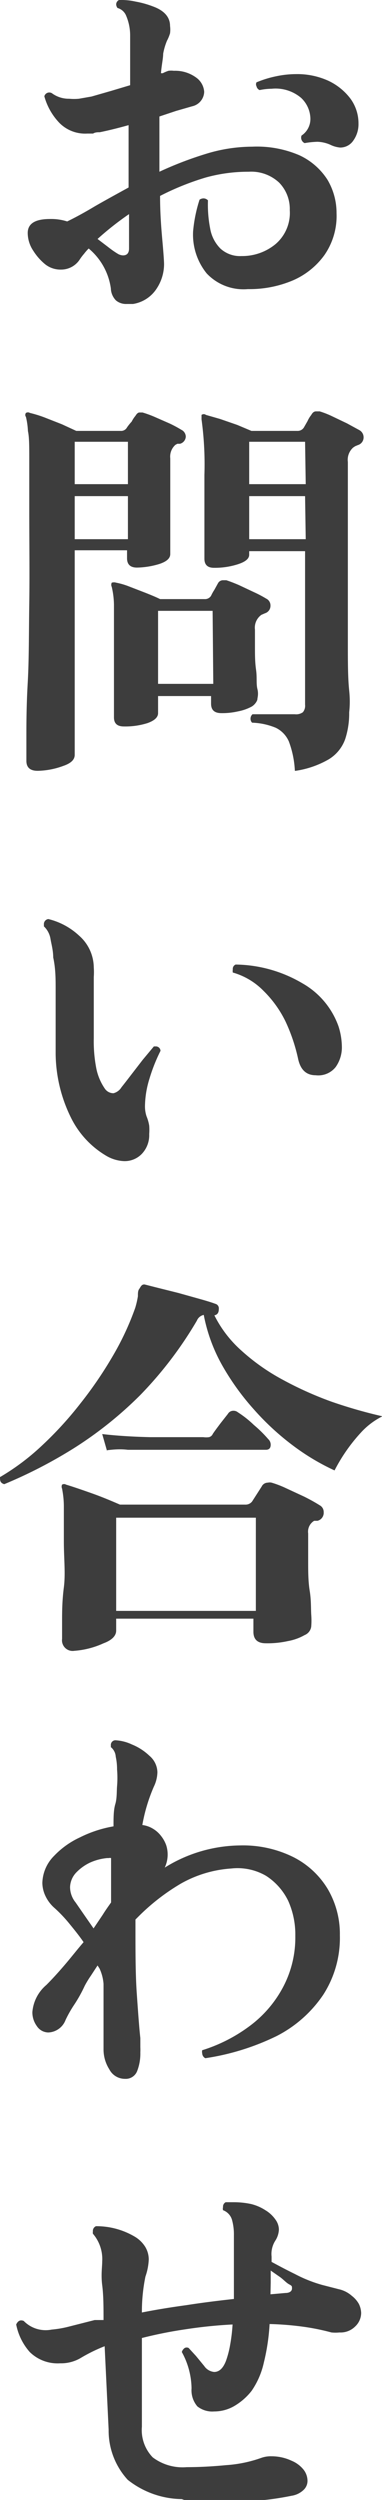 <svg xmlns="http://www.w3.org/2000/svg" viewBox="0 0 17.23 112.67"><defs><style>.cls-1{fill:#3d3d3d;}</style></defs><g id="レイヤー_2" data-name="レイヤー 2"><g id="header"><path class="cls-1" d="M6,13.7l-.13,0H5.71a.71.71,0,0,1-.48-.16A.81.81,0,0,1,5,13,2.85,2.85,0,0,0,4,11.2a2.25,2.25,0,0,0-.21.24,2.35,2.35,0,0,0-.19.25,1,1,0,0,1-.85.46A1.11,1.11,0,0,1,2,11.88a2.52,2.52,0,0,1-.5-.58,1.45,1.45,0,0,1-.25-.8q0-.63,1-.63a2.37,2.37,0,0,1,.78.11q.56-.27,1.26-.69c.47-.27,1-.56,1.51-.84V5.64c-.43.12-.86.23-1.3.32-.1,0-.21,0-.3.06H3.93a1.63,1.63,0,0,1-1.25-.48A2.8,2.8,0,0,1,2,4.34a.23.23,0,0,1,.34-.14,1.27,1.27,0,0,0,.78.25,2.39,2.39,0,0,0,.44,0l.57-.1L5,4.1l.87-.26V1.62A2.27,2.27,0,0,0,5.69.71.59.59,0,0,0,5.3.36.29.29,0,0,1,5.24.2.22.22,0,0,1,5.37,0a3,3,0,0,1,.74.07A4.32,4.32,0,0,1,6.9.29c.52.19.77.49.77.88a1.24,1.24,0,0,1,0,.33,1.88,1.88,0,0,1-.14.34,2.84,2.84,0,0,0-.17.58c0,.21-.07.51-.1.88l.08,0a1.83,1.83,0,0,1,.26-.11.93.93,0,0,1,.24,0,1.6,1.6,0,0,1,1,.3.86.86,0,0,1,.37.65.69.69,0,0,1-.54.65L7.94,5l-.75.25V7.74a16.26,16.26,0,0,1,2.08-.8,7.13,7.13,0,0,1,2.11-.33A4.84,4.84,0,0,1,13.51,7a3,3,0,0,1,1.26,1.1,2.93,2.93,0,0,1,.41,1.51,3.09,3.09,0,0,1-.55,1.89,3.43,3.43,0,0,1-1.45,1.15,5,5,0,0,1-2,.38,2.28,2.28,0,0,1-1.86-.71,2.78,2.78,0,0,1-.61-1.9A6.5,6.5,0,0,1,9,9a.32.32,0,0,1,.18-.06.28.28,0,0,1,.2.09,5.59,5.59,0,0,0,.1,1.27,1.68,1.68,0,0,0,.46.9,1.3,1.3,0,0,0,.95.34A2.36,2.36,0,0,0,12.43,11a1.85,1.85,0,0,0,.64-1.53,1.7,1.7,0,0,0-.48-1.24,1.84,1.84,0,0,0-1.37-.49A7.17,7.17,0,0,0,9.28,8a12,12,0,0,0-2.06.83c0,.83.06,1.52.11,2.08s.07.89.07,1A2,2,0,0,1,7.07,13,1.56,1.56,0,0,1,6,13.7ZM5.3,11.43a.49.49,0,0,0,.25.08c.18,0,.27-.11.27-.31V9.65A13.53,13.53,0,0,0,4.4,10.77l.46.35C5,11.23,5.15,11.34,5.3,11.43Zm9.59-4.91a1.56,1.56,0,0,0-.57-.13,3.9,3.9,0,0,0-.58.06.27.27,0,0,1-.14-.34A.9.9,0,0,0,14,5.33a1.32,1.32,0,0,0-.42-.92A1.78,1.78,0,0,0,12.25,4a2.78,2.78,0,0,0-.54.06.24.24,0,0,1-.14-.17.19.19,0,0,1,0-.18,4.82,4.82,0,0,1,.92-.28,4.34,4.34,0,0,1,.86-.09,3.37,3.37,0,0,1,1.46.3,2.67,2.67,0,0,1,1,.81,1.89,1.89,0,0,1,.36,1.12,1.27,1.27,0,0,1-.23.76.71.71,0,0,1-.6.32A1.27,1.27,0,0,1,14.89,6.52Z"/><path class="cls-1" d="M1.7,34.74q-.51,0-.51-.45s0-.38,0-1,0-1.46.06-2.51.05-2.24.07-3.58,0-2.74,0-4.22c0-1,0-1.74,0-2.29s0-1-.06-1.26a3.33,3.33,0,0,0-.09-.64.15.15,0,0,1,0-.18.17.17,0,0,1,.18,0,5.44,5.44,0,0,1,.65.2l.79.31.65.3h2a.3.3,0,0,0,.29-.16A2.46,2.46,0,0,1,5.94,19a1.3,1.3,0,0,1,.17-.26q.09-.15.18-.15l.14,0A4.93,4.93,0,0,1,7,18.8l.66.29a5.67,5.67,0,0,1,.52.28.35.35,0,0,1,.2.31.35.35,0,0,1-.26.32L8,20l-.09.05a.71.71,0,0,0-.23.61c0,.33,0,.72,0,1.19s0,.94,0,1.41,0,.86,0,1.18,0,.5,0,.53c0,.19-.16.34-.5.45a3.64,3.64,0,0,1-1,.16q-.45,0-.45-.42v-.36H3.37v9.22c0,.22-.17.38-.52.5A3.51,3.51,0,0,1,1.7,34.74ZM5.77,19.91H3.37v1.91h2.4Zm0,2.45H3.37V24.3h2.4ZM5.59,32.74c-.3,0-.45-.13-.45-.41,0-.07,0-.28,0-.63s0-.78,0-1.31,0-1.08,0-1.66,0-1.13,0-1.49a3.73,3.73,0,0,0-.1-.79.22.22,0,0,1,0-.19.33.33,0,0,1,.2,0,3.29,3.29,0,0,1,.58.17l.75.29c.25.1.47.19.65.28h2a.32.32,0,0,0,.3-.15,2.11,2.11,0,0,1,.15-.27l.16-.29a.26.26,0,0,1,.21-.14h.08l.09,0c.15.05.34.12.57.22l.68.32a5.38,5.38,0,0,1,.55.29.34.34,0,0,1,.19.32.35.35,0,0,1-.25.34l-.16.07a.71.71,0,0,0-.29.67c0,.22,0,.49,0,.81s0,.65.05,1,0,.62.06.86,0,.4,0,.46-.09.23-.25.33a2.13,2.13,0,0,1-.62.22,3.19,3.19,0,0,1-.75.08c-.32,0-.47-.14-.47-.43v-.34H7.13v.77q0,.28-.48.45A3.32,3.32,0,0,1,5.59,32.74Zm4-5.21H7.13v3.29H9.62Zm3.71,7.21a4.36,4.36,0,0,0-.27-1.32,1.23,1.23,0,0,0-.59-.62,3.05,3.05,0,0,0-1.07-.23.25.25,0,0,1-.07-.19.26.26,0,0,1,.09-.19h1.91a.52.52,0,0,0,.36-.09.45.45,0,0,0,.1-.34V24.84H11.24V25c0,.18-.17.32-.51.43a3.4,3.4,0,0,1-1.08.16c-.28,0-.43-.13-.43-.41,0-.07,0-.3,0-.69s0-.87,0-1.42,0-1.11,0-1.67a14.9,14.9,0,0,0-.13-2.5c0-.1,0-.16,0-.2a.16.16,0,0,1,.2,0l.63.18.78.27.64.27h2.07a.33.33,0,0,0,.3-.16l.16-.28a1.26,1.26,0,0,1,.17-.28c.06-.11.13-.16.21-.16h.08l.09,0a4,4,0,0,1,.56.22l.67.32.55.3a.37.37,0,0,1,.2.34.36.36,0,0,1-.26.34l-.12.05-.09.06a.74.74,0,0,0-.24.65v1.82c0,1.11,0,2.21,0,3.28s0,2.06,0,3,0,1.62.06,2.2,0,.93,0,1a3.72,3.72,0,0,1-.18,1.19,1.75,1.75,0,0,1-.74.91A4.2,4.2,0,0,1,13.33,34.74Zm.46-14.83H11.24v1.91h2.55Zm0,2.45H11.24V24.3h2.55Z"/><path class="cls-1" d="M4.81,52.1a4.09,4.09,0,0,1-1.6-1.71,6.64,6.64,0,0,1-.7-2.88c0-.58,0-1.1,0-1.56s0-.92,0-1.37,0-.93-.11-1.43c0-.31-.08-.59-.12-.82a1,1,0,0,0-.3-.58v-.08a.23.23,0,0,1,.2-.25,3.11,3.11,0,0,1,1.39.75,1.93,1.93,0,0,1,.66,1.43,3.1,3.1,0,0,1,0,.43v.47c0,.3,0,.63,0,1s0,.79,0,1.29a6.38,6.38,0,0,0,.12,1.39,2.46,2.46,0,0,0,.37.87.47.47,0,0,0,.4.22A.6.6,0,0,0,5.48,49q.16-.2.42-.54l.54-.7.5-.6.07,0a.21.21,0,0,1,.23.2,7.69,7.69,0,0,0-.5,1.26,4.34,4.34,0,0,0-.2,1.19,1.43,1.43,0,0,0,.07.5,1.93,1.93,0,0,1,.12.42,2.53,2.53,0,0,1,0,.38,1.22,1.22,0,0,1-.33.89,1.07,1.07,0,0,1-.81.33A1.72,1.72,0,0,1,4.81,52.1Zm9.43-3.64c-.42,0-.68-.24-.79-.72a7.9,7.9,0,0,0-.57-1.7,5,5,0,0,0-1-1.39,3.13,3.13,0,0,0-1.38-.82.43.43,0,0,1,0-.14.21.21,0,0,1,.13-.22,6.06,6.06,0,0,1,3,.84,3.62,3.62,0,0,1,1.64,1.95,3.13,3.13,0,0,1,.15.9,1.53,1.53,0,0,1-.28.93A1,1,0,0,1,14.24,48.46Z"/><path class="cls-1" d="M.19,66.89C0,66.83,0,66.72,0,66.57a10.47,10.47,0,0,0,1.87-1.4,16.13,16.13,0,0,0,1.75-1.91,18.09,18.09,0,0,0,1.48-2.17,12.49,12.49,0,0,0,1-2.15,4,4,0,0,0,.12-.52c0-.14,0-.25.06-.33s.1-.22.25-.2l.51.13,1,.25,1,.28c.32.09.54.16.67.21a.21.21,0,0,1,.16.23c0,.17-.06.26-.2.29a5.29,5.29,0,0,0,1.22,1.59,9.32,9.32,0,0,0,1.84,1.3,15.84,15.84,0,0,0,2.22,1,21.74,21.74,0,0,0,2.3.66,3.3,3.3,0,0,0-.93.69,7.71,7.71,0,0,0-1.23,1.75,10.24,10.24,0,0,1-1.86-1.11,11.76,11.76,0,0,1-1.77-1.63,11.34,11.34,0,0,1-1.44-2,7.47,7.47,0,0,1-.83-2.27.43.43,0,0,0-.31.26,17.46,17.46,0,0,1-2.55,3.35,17.3,17.3,0,0,1-3,2.4A21.24,21.24,0,0,1,.19,66.89ZM3.35,74.4a.48.48,0,0,1-.55-.54q0-.17,0-.78c0-.4,0-.92.08-1.54s0-1.31,0-2.06,0-1.21,0-1.58-.05-.64-.08-.81a.21.21,0,0,1,0-.18.17.17,0,0,1,.18,0c.3.09.68.22,1.16.39s.9.35,1.27.51h5.65a.37.37,0,0,0,.31-.14L11.8,67a.31.31,0,0,1,.28-.18.39.39,0,0,1,.17,0,4.51,4.51,0,0,1,.65.25l.82.38c.28.14.51.27.7.39a.34.34,0,0,1,.18.31.37.37,0,0,1-.28.39l-.08,0-.07,0a.57.57,0,0,0-.27.57c0,.37,0,.79,0,1.25s0,.91.07,1.34.05.8.07,1.09,0,.46,0,.5a.48.48,0,0,1-.3.4,2.35,2.35,0,0,1-.75.27,4.25,4.25,0,0,1-1,.1c-.37,0-.56-.17-.56-.52v-.59H5.24v.54c0,.23-.19.43-.57.57A3.84,3.84,0,0,1,3.35,74.4Zm1.48-9-.22-.77c.59.07,1.31.12,2.16.14h2.4a.93.93,0,0,0,.26,0,.26.26,0,0,0,.17-.15c.08-.12.2-.28.35-.48l.33-.42a.28.28,0,0,1,.24-.14.31.31,0,0,1,.21.07,4.62,4.62,0,0,1,.72.57,5.66,5.66,0,0,1,.65.64.34.34,0,0,1,.11.25c0,.15-.07.23-.22.23H6.77l-1,0C5.45,65.3,5.14,65.32,4.83,65.36Zm6.71,3H5.24v4.2h6.3Z"/><path class="cls-1" d="M5.64,93.69a.79.79,0,0,1-.71-.43,1.67,1.67,0,0,1-.26-.9c0-.29,0-.61,0-1s0-.72,0-1.07,0-.61,0-.88a2,2,0,0,0-.18-.69l-.09-.14-.3.46a4.34,4.34,0,0,0-.28.46l0,0a6.27,6.27,0,0,1-.48.86,5.44,5.44,0,0,0-.38.67.87.87,0,0,1-.78.57.63.63,0,0,1-.52-.29,1.05,1.05,0,0,1-.2-.63,1.79,1.79,0,0,1,.63-1.22c.28-.28.56-.59.85-.93s.56-.69.83-1c-.19-.28-.41-.55-.63-.82A6.34,6.34,0,0,0,2.47,86a1.65,1.65,0,0,1-.42-.55,1.42,1.42,0,0,1-.14-.59,1.79,1.79,0,0,1,.53-1.22,3.8,3.8,0,0,1,1.16-.83,5.43,5.43,0,0,1,1.52-.5c0-.39,0-.73.08-1s.06-.58.08-.81a4.57,4.57,0,0,0,0-.75,2.65,2.65,0,0,0-.06-.58A.6.6,0,0,0,5,78.74v-.08a.21.21,0,0,1,.2-.23,2,2,0,0,1,.75.19,2.5,2.5,0,0,1,.79.51,1,1,0,0,1,.36.74,1.58,1.58,0,0,1-.16.65,7.65,7.65,0,0,0-.52,1.73,1.2,1.2,0,0,1,.45.15,1.29,1.29,0,0,1,.4.35,1.44,1.44,0,0,1,.23.42,1.38,1.38,0,0,1-.07,1,6.53,6.53,0,0,1,3.4-1,5.11,5.11,0,0,1,2.39.52,3.82,3.82,0,0,1,1.56,1.44,4,4,0,0,1,.55,2.09,4.73,4.73,0,0,1-.75,2.68,5.61,5.61,0,0,1-2.1,1.86,11,11,0,0,1-3.22,1,.26.26,0,0,1-.14-.22.3.3,0,0,1,0-.14,7.09,7.09,0,0,0,2.14-1.09,5.23,5.23,0,0,0,1.5-1.74,4.77,4.77,0,0,0,.56-2.32A3.71,3.71,0,0,0,13,85.67a2.79,2.79,0,0,0-1-1.13,2.56,2.56,0,0,0-1.57-.33,5.32,5.32,0,0,0-2.27.68,9.52,9.52,0,0,0-1.91,1.48l-.14.14v.34c0,1.13,0,2.14.06,3s.11,1.56.16,2c0,.17,0,.31,0,.42a2.3,2.3,0,0,1,0,.23,2.17,2.17,0,0,1-.14.83A.55.55,0,0,1,5.64,93.69ZM4.22,86.91l.41-.61c.13-.21.26-.39.38-.56,0-.35,0-.69,0-1s0-.64,0-1a.23.23,0,0,0-.11,0H4.83a2.45,2.45,0,0,0-.76.2,2.11,2.11,0,0,0-.63.45,1,1,0,0,0-.28.66,1.11,1.11,0,0,0,.25.69l.38.55Z"/><path class="cls-1" d="M8.2,112.63a4,4,0,0,1-2.44-.87,3.28,3.28,0,0,1-.86-2.26l-.18-3.76a7.26,7.26,0,0,0-1.08.53,1.74,1.74,0,0,1-.93.24A1.79,1.79,0,0,1,1.34,106a2.63,2.63,0,0,1-.61-1.24c.08-.17.19-.22.34-.16a1.38,1.38,0,0,0,1.26.39,4.77,4.77,0,0,0,.76-.13l1.18-.3.19,0,.21,0c0-.57,0-1.1-.06-1.57s0-.83,0-1.07a1.75,1.75,0,0,0-.42-1.25.28.28,0,0,1,0-.1.23.23,0,0,1,.14-.24,3.4,3.4,0,0,1,1.71.45,1.4,1.4,0,0,1,.51.48,1.11,1.11,0,0,1,.16.57,2.64,2.64,0,0,1-.15.77,7.9,7.9,0,0,0-.16,1.62q.9-.18,2-.33c.7-.11,1.42-.2,2.15-.28,0-.47,0-1,0-1.45v-1.43a2.43,2.43,0,0,0-.09-.7.66.66,0,0,0-.4-.42.26.26,0,0,1,0-.14.22.22,0,0,1,.12-.22l.19,0h.19a3.69,3.69,0,0,1,.76.08,2.1,2.1,0,0,1,.65.28,1.48,1.48,0,0,1,.46.43.78.78,0,0,1,.15.44,1,1,0,0,1-.16.5,1.11,1.11,0,0,0-.17.72v.24c.28.15.63.34,1.06.55a6.18,6.18,0,0,0,1.23.49l.74.19a1.32,1.32,0,0,1,.59.3,1.2,1.2,0,0,1,.32.37,1,1,0,0,1,.1.4.84.84,0,0,1-.27.61.93.93,0,0,1-.71.27,1.81,1.81,0,0,1-.36,0,10.22,10.22,0,0,0-1.36-.27,13.55,13.55,0,0,0-1.43-.11,9.4,9.4,0,0,1-.26,1.74,3.61,3.61,0,0,1-.55,1.27,2.76,2.76,0,0,1-.74.66,1.8,1.8,0,0,1-.95.27,1.08,1.08,0,0,1-.76-.23,1.12,1.12,0,0,1-.26-.81,3.49,3.49,0,0,0-.44-1.64.35.35,0,0,1,.13-.18.19.19,0,0,1,.18,0l.33.36.37.45a.61.61,0,0,0,.45.27c.23,0,.41-.17.54-.52a4.41,4.41,0,0,0,.18-.7,7.74,7.74,0,0,0,.11-.92,20.94,20.94,0,0,0-2.14.22,19.2,19.2,0,0,0-1.95.39v4a1.77,1.77,0,0,0,.49,1.38,2.24,2.24,0,0,0,1.53.44q.84,0,1.77-.09a5.86,5.86,0,0,0,1.6-.33,1.27,1.27,0,0,1,.46-.07,2.12,2.12,0,0,1,.9.2,1.36,1.36,0,0,1,.54.4.83.83,0,0,1,.18.5.56.56,0,0,1-.17.41,1,1,0,0,1-.55.27,12.89,12.89,0,0,1-1.81.24c-.71.06-1.38.09-2,.09H8.7Zm4-9.23.68-.06c.19,0,.29-.09.29-.2s0-.12-.13-.19-.25-.21-.4-.32l-.43-.3c0,.18,0,.36,0,.54Z"/></g></g></svg>